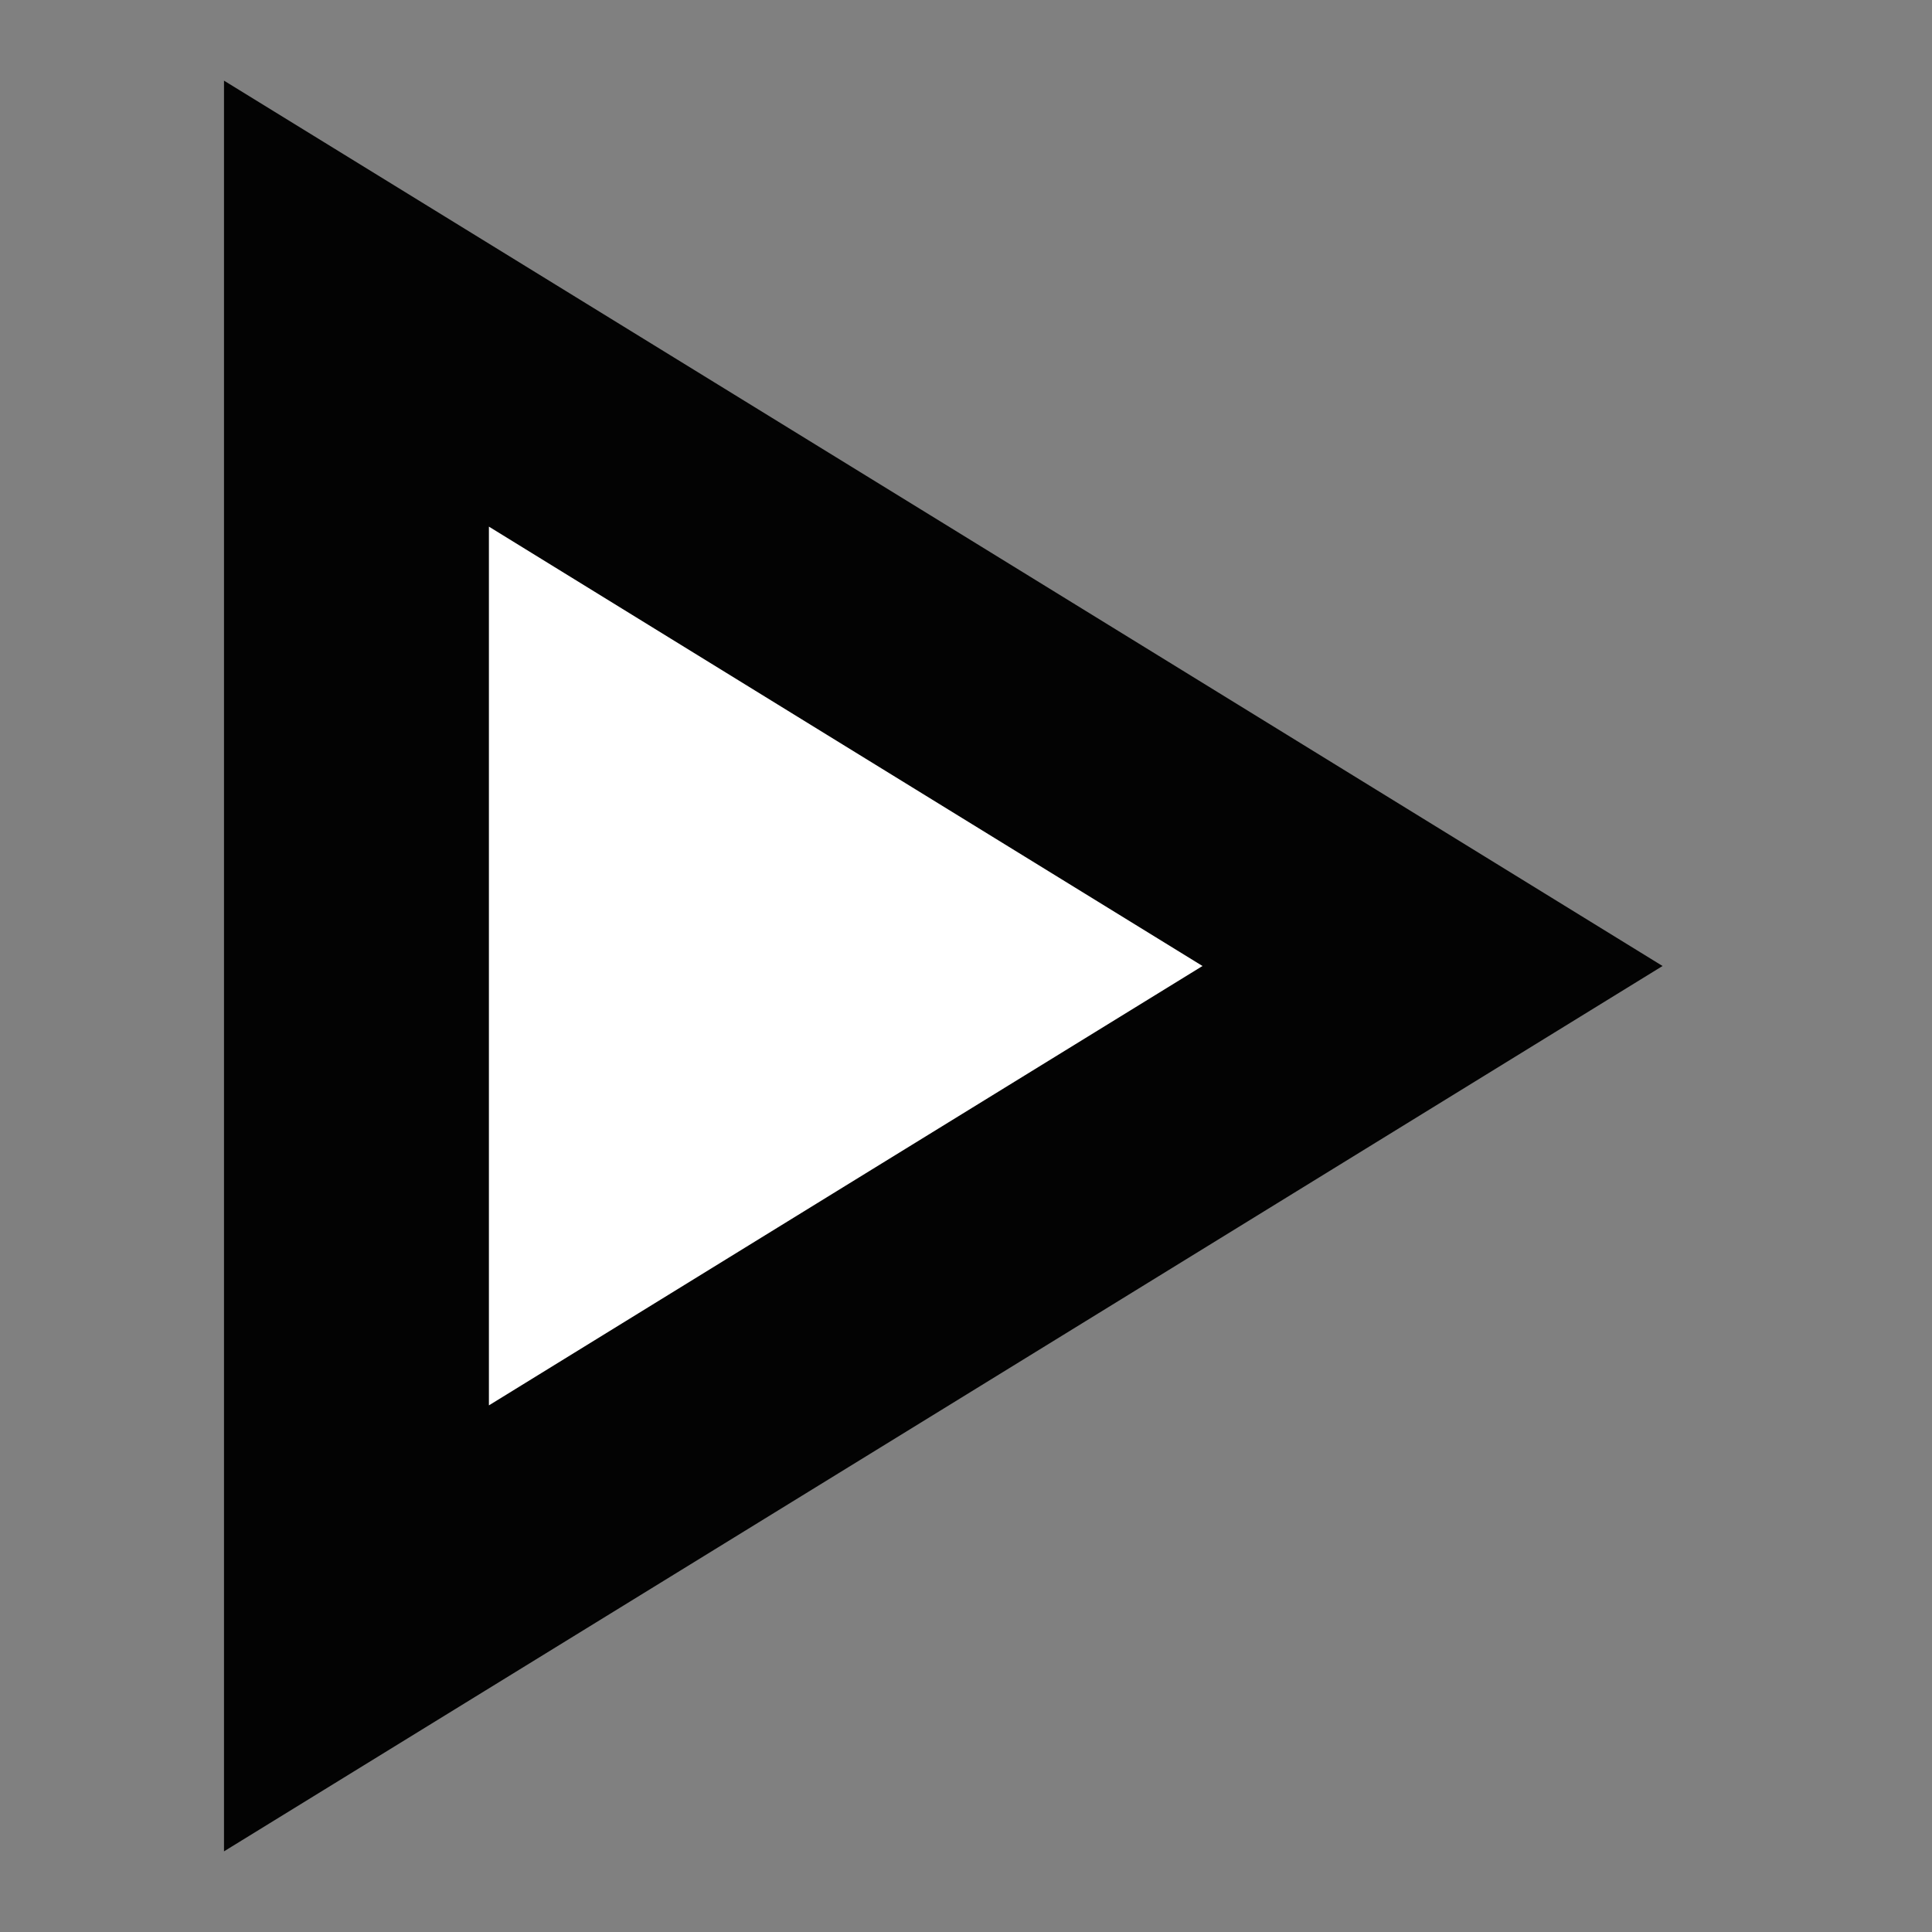 <?xml version="1.0" encoding="utf-8"?>
<!-- Generator: Adobe Illustrator 15.0.0, SVG Export Plug-In . SVG Version: 6.00 Build 0)  -->
<!DOCTYPE svg PUBLIC "-//W3C//DTD SVG 1.1//EN" "http://www.w3.org/Graphics/SVG/1.1/DTD/svg11.dtd">
<svg version="1.1" id="Layer_1" xmlns="http://www.w3.org/2000/svg" xmlns:xlink="http://www.w3.org/1999/xlink" x="0px" y="0px"
	 width="85.04px" height="85.04px" viewBox="0 0 85.04 85.04" enable-background="new 0 0 85.04 85.04" xml:space="preserve">
<rect x="0" y="0" width="85.04" height="85.04" fill="#808080" stroke="none"/>
<polygon fill="#030303" points="9.86,42.52 9.86,3.55 41.52,23.03 73.18,42.52 41.52,62.01 9.86,81.49 "/>
<polygon fill="#FFFFFF" points="21.52,42.52 21.52,23.18 37.22,32.85 52.93,42.52 37.22,52.19 21.52,61.86 "/>
</svg>
